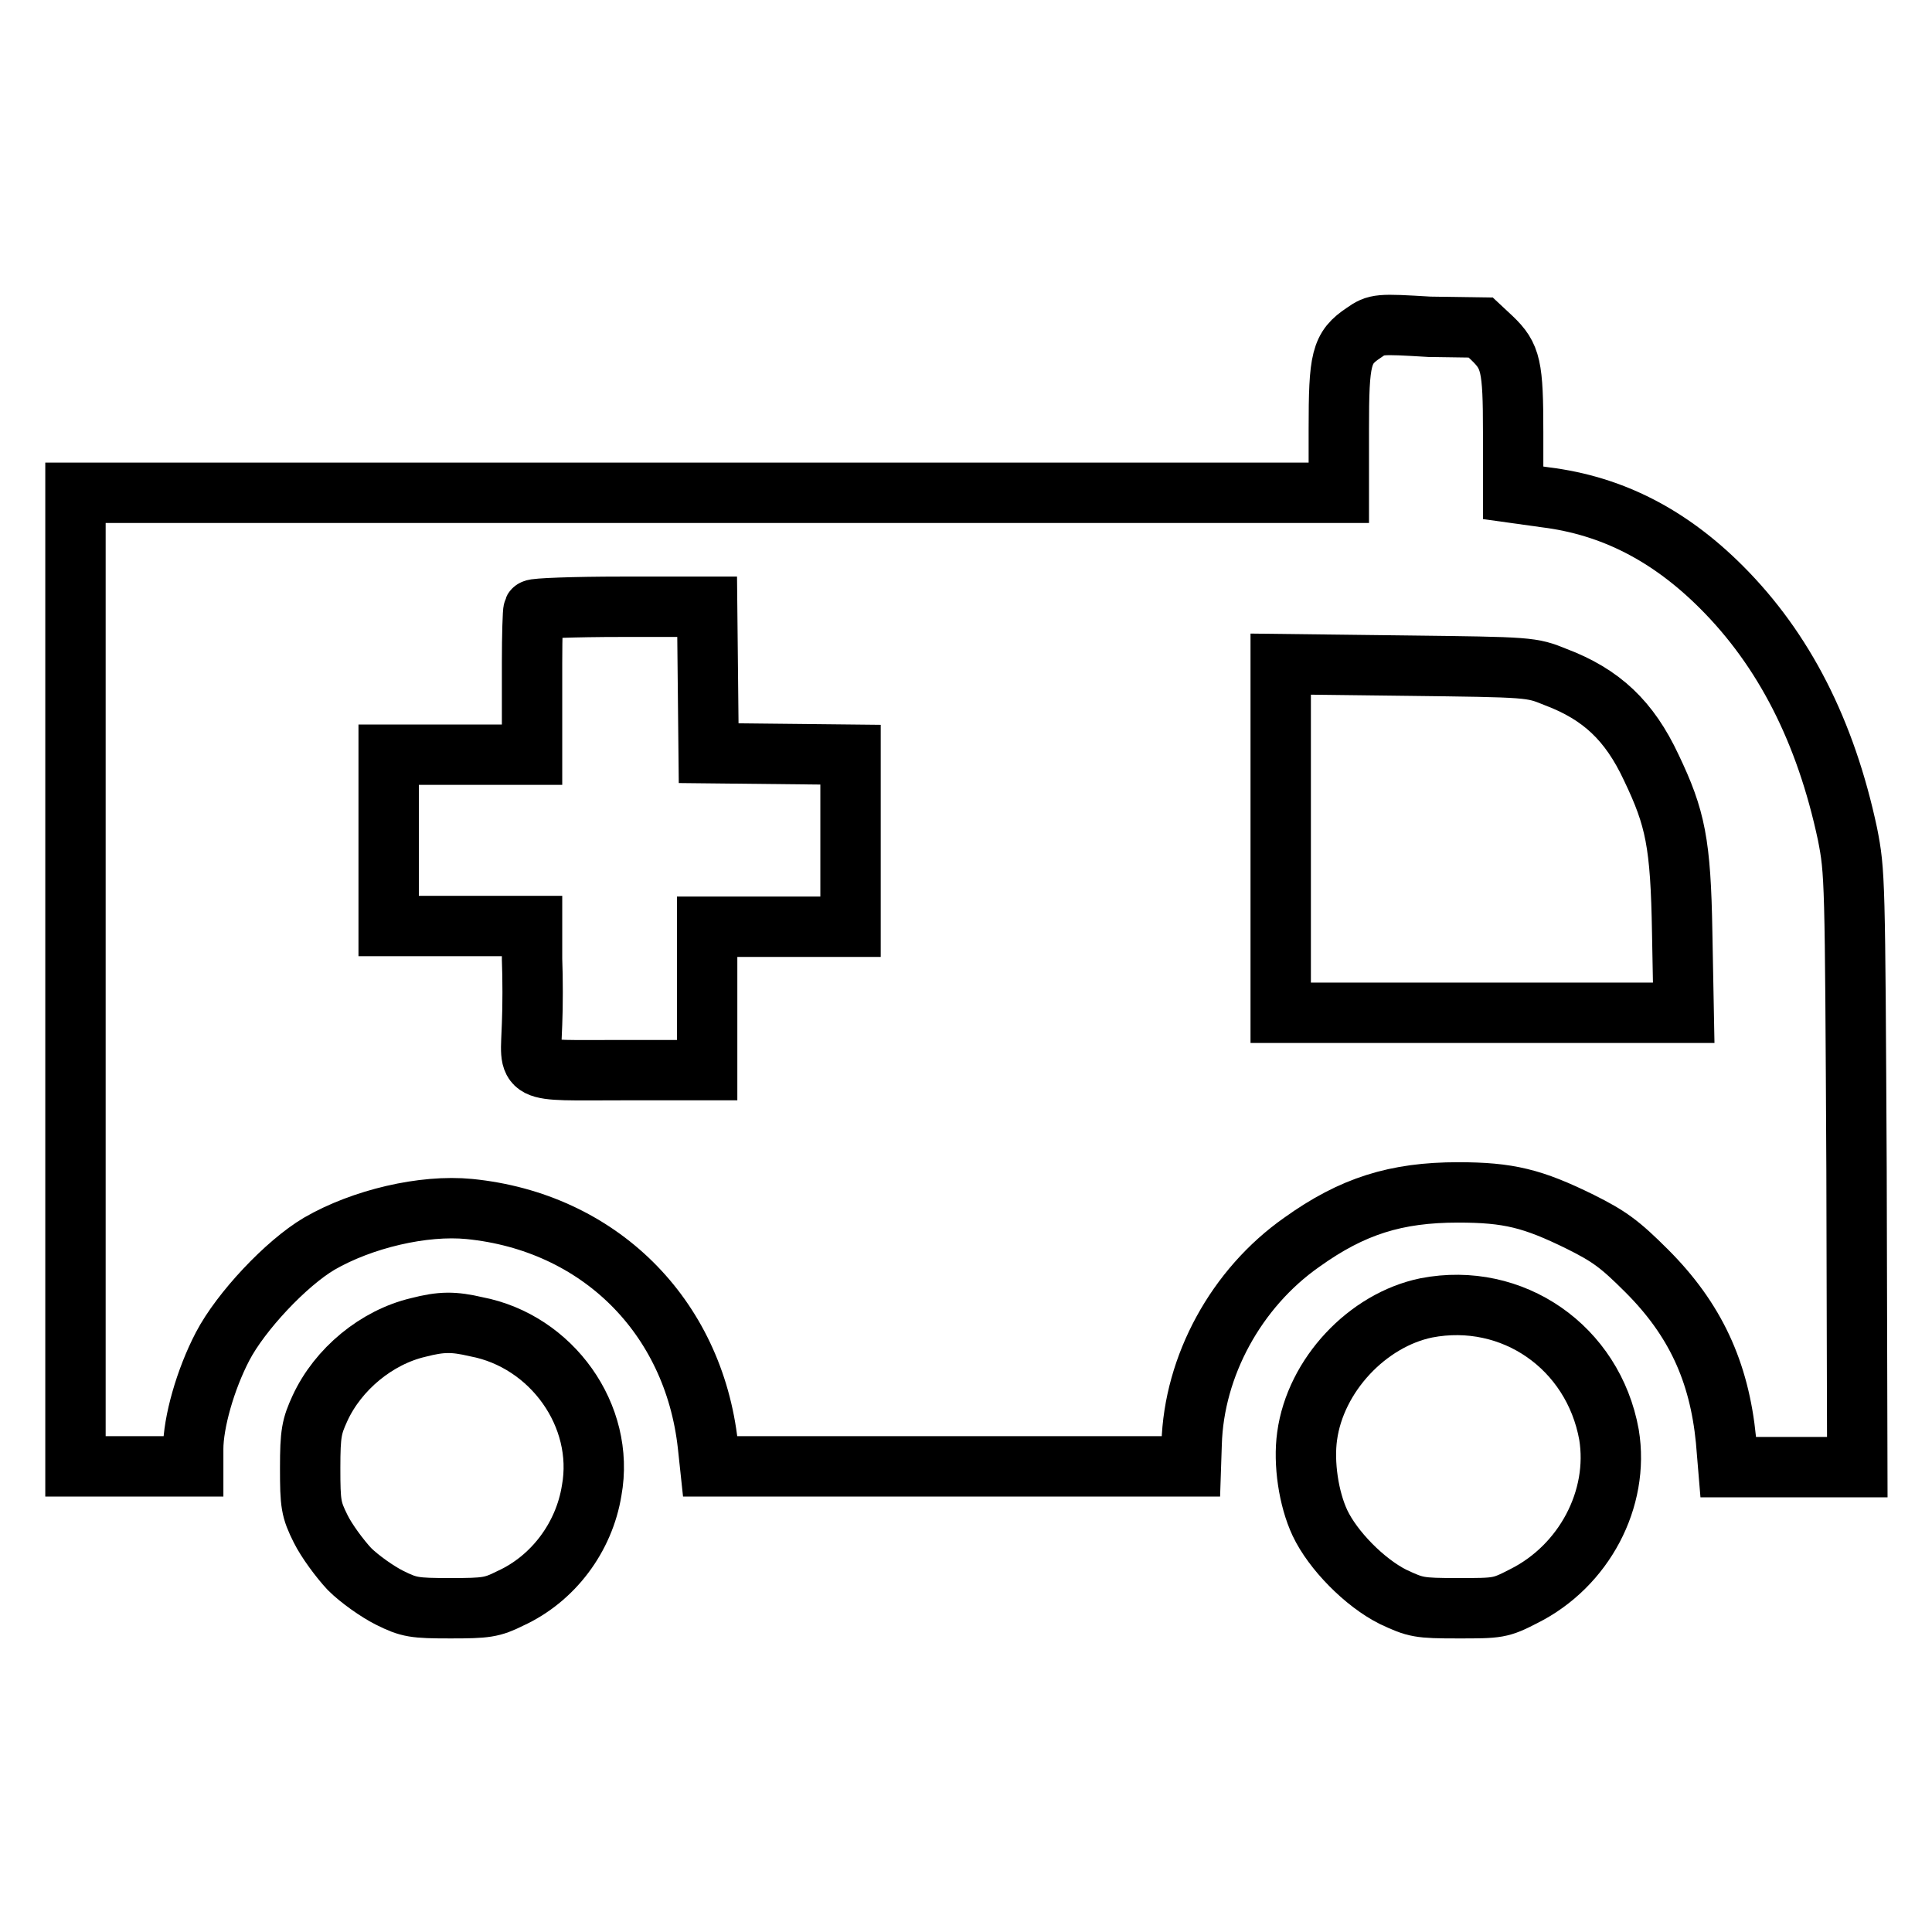 <?xml version="1.0" encoding="utf-8"?>
<!-- Svg Vector Icons : http://www.onlinewebfonts.com/icon -->
<!DOCTYPE svg PUBLIC "-//W3C//DTD SVG 1.1//EN" "http://www.w3.org/Graphics/SVG/1.1/DTD/svg11.dtd">
<svg version="1.1" xmlns="http://www.w3.org/2000/svg" xmlns:xlink="http://www.w3.org/1999/xlink" x="0px" y="0px" viewBox="0 0 256 256" enable-background="new 0 0 256 256" xml:space="preserve">
<g><g><g><path stroke-width="8" fill-opacity="0" stroke="#000000"  d="M180.7,44.1c-3,2-3.3,3.4-3.3,12.8v8.4H93.7H10v64.5v64.5h7.8h7.8v-2.3c0-3.5,1.6-9.2,3.9-13.6c2.4-4.6,8.4-11,12.8-13.6c5.7-3.3,13.8-5.2,19.9-4.6c17.1,1.7,29.7,14.1,31.6,31.3l0.3,2.8H126h31.8l0.1-3c0.3-10.3,5.9-20.6,14.6-26.7c6.7-4.8,12.5-6.6,20.7-6.6c6.7,0,9.9,0.8,16.2,3.9c3.8,1.9,5.2,2.9,8.8,6.5c6.4,6.4,9.6,13.3,10.5,22.4l0.3,3.6h8.6h8.5l-0.1-39.4c-0.2-38.7-0.2-39.4-1.2-44.5c-2.9-13.6-8.4-24.4-16.7-32.7c-6.9-6.9-14.5-10.8-23.3-11.9l-4.3-0.6v-8c0-8.8-0.3-10.1-2.8-12.5l-1.5-1.4l-6.8-0.1C182.7,42.9,182.4,42.9,180.7,44.1z M93.8,90.1l0.1,9.7l9.4,0.1l9.4,0.1v11.4v11.4h-9.5h-9.5v9.5v9.5H82.4c-13.3,0-12.1,0.6-11.9-6.1c0.1-2.3,0.1-6.1,0-8.6l0-4.4h-9.5h-9.5v-11.4V100h9.5h9.5l0-2.8c0-1.5,0-5.7,0-9.4c0-3.6,0.1-6.8,0.2-7c0.1-0.2,5.4-0.4,11.6-0.4h11.4L93.8,90.1z M206.1,89.7c6.1,2.3,9.8,5.8,12.7,12c3.2,6.7,3.9,10,4.1,21.9l0.2,10.6h-26.7h-26.7v-23.1V88l16.6,0.2C202.8,88.4,202.9,88.4,206.1,89.7z"/><path stroke-width="8" fill-opacity="0" stroke="#000000"  d="M189,173.3c-7.8,1.6-14.7,8.9-15.8,17c-0.5,3.6,0.2,8.3,1.7,11.5c1.7,3.6,5.9,7.9,9.7,9.8c3,1.4,3.4,1.5,8.6,1.5c5.3,0,5.6,0,8.7-1.6c8-4,12.7-12.9,11.3-21.4C211.1,178.5,200.4,171.1,189,173.3z"/><path stroke-width="8" fill-opacity="0" stroke="#000000"  d="M55.4,175.9c-5.5,1.3-10.6,5.5-13,10.7c-1.1,2.4-1.3,3.3-1.3,7.9c0,4.8,0.1,5.5,1.4,8.1c0.8,1.6,2.5,3.9,3.8,5.3c1.3,1.3,3.7,3,5.3,3.8c2.6,1.3,3.3,1.4,8.1,1.4c4.7,0,5.5-0.1,7.9-1.3c5.7-2.6,9.8-8.1,10.8-14.3c1.8-9.9-5.3-19.8-15.3-21.7C60.1,175.1,58.5,175.1,55.4,175.9z"/></g></g></g>
</svg>